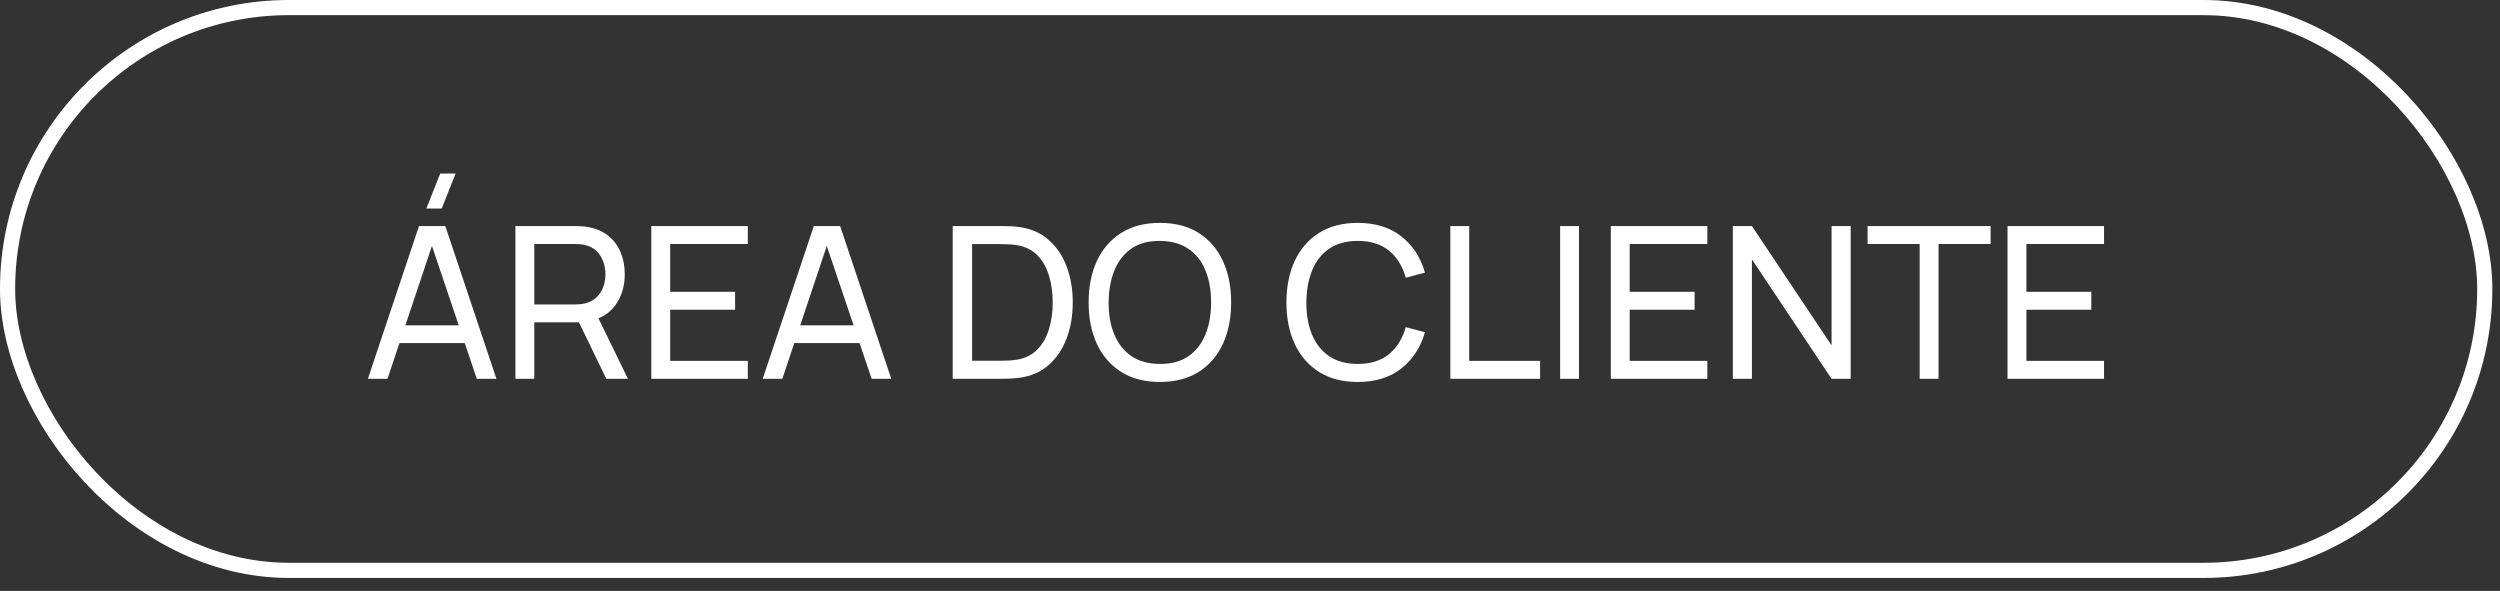 <svg xmlns="http://www.w3.org/2000/svg" width="165" height="39" viewBox="0 0 165 39" fill="none"><rect x="0" y="0" width="165" height="39" fill="#333333" stroke="none"/><rect x="0.5" y="0.5" width="163.495" height="37.144" rx="18.572" stroke="white"></rect><path d="M29.152 13.765H28.137L29.054 11.455H30.069L29.152 13.765ZM24.28 25L27.654 14.92H29.39L32.764 25H31.469L28.312 15.648H28.704L25.575 25H24.28ZM25.904 22.641V21.472H31.14V22.641H25.904ZM34.017 25V14.92H38C38.098 14.92 38.215 14.925 38.35 14.934C38.485 14.939 38.616 14.953 38.742 14.976C39.288 15.06 39.745 15.247 40.114 15.536C40.487 15.825 40.767 16.192 40.954 16.635C41.141 17.074 41.234 17.561 41.234 18.098C41.234 18.877 41.031 19.554 40.625 20.128C40.219 20.697 39.624 21.054 38.84 21.199L38.364 21.276H35.263V25H34.017ZM40.016 25L38.028 20.898L39.26 20.52L41.444 25H40.016ZM35.263 20.093H37.958C38.047 20.093 38.147 20.088 38.259 20.079C38.376 20.07 38.485 20.053 38.588 20.03C38.91 19.955 39.171 19.82 39.372 19.624C39.577 19.423 39.727 19.19 39.82 18.924C39.913 18.653 39.96 18.378 39.96 18.098C39.96 17.818 39.913 17.545 39.82 17.279C39.727 17.008 39.577 16.773 39.372 16.572C39.171 16.371 38.91 16.236 38.588 16.166C38.485 16.138 38.376 16.122 38.259 16.117C38.147 16.108 38.047 16.103 37.958 16.103H35.263V20.093ZM42.986 25V14.92H49.356V16.103H44.232V19.26H48.516V20.443H44.232V23.817H49.356V25H42.986ZM50.339 25L53.713 14.92H55.449L58.823 25H57.528L54.371 15.648H54.763L51.634 25H50.339ZM51.963 22.641V21.472H57.199V22.641H51.963ZM62.878 25V14.92H65.986C66.089 14.92 66.269 14.922 66.525 14.927C66.782 14.932 67.027 14.95 67.26 14.983C68.04 15.086 68.691 15.37 69.213 15.837C69.741 16.299 70.137 16.887 70.403 17.601C70.669 18.315 70.802 19.101 70.802 19.96C70.802 20.819 70.669 21.605 70.403 22.319C70.137 23.033 69.741 23.623 69.213 24.09C68.691 24.552 68.04 24.834 67.26 24.937C67.027 24.965 66.78 24.984 66.518 24.993C66.262 24.998 66.084 25 65.986 25H62.878ZM64.159 23.81H65.986C66.164 23.81 66.362 23.805 66.581 23.796C66.801 23.782 66.992 23.761 67.155 23.733C67.706 23.63 68.152 23.399 68.492 23.04C68.833 22.681 69.083 22.233 69.241 21.696C69.4 21.159 69.479 20.581 69.479 19.96C69.479 19.325 69.398 18.74 69.234 18.203C69.076 17.666 68.826 17.221 68.485 16.866C68.145 16.511 67.701 16.285 67.155 16.187C66.992 16.154 66.798 16.133 66.574 16.124C66.35 16.115 66.154 16.11 65.986 16.11H64.159V23.81ZM76.552 25.21C75.548 25.21 74.697 24.988 73.997 24.545C73.297 24.102 72.762 23.486 72.394 22.697C72.03 21.908 71.848 20.996 71.848 19.96C71.848 18.924 72.03 18.012 72.394 17.223C72.762 16.434 73.297 15.818 73.997 15.375C74.697 14.932 75.548 14.71 76.552 14.71C77.56 14.71 78.414 14.932 79.114 15.375C79.814 15.818 80.346 16.434 80.71 17.223C81.074 18.012 81.256 18.924 81.256 19.96C81.256 20.996 81.074 21.908 80.71 22.697C80.346 23.486 79.814 24.102 79.114 24.545C78.414 24.988 77.56 25.21 76.552 25.21ZM76.552 24.02C77.303 24.025 77.928 23.857 78.428 23.516C78.932 23.171 79.307 22.692 79.555 22.081C79.807 21.47 79.933 20.763 79.933 19.96C79.933 19.153 79.807 18.446 79.555 17.839C79.307 17.232 78.932 16.759 78.428 16.418C77.928 16.077 77.303 15.905 76.552 15.9C75.8 15.895 75.175 16.063 74.676 16.404C74.181 16.745 73.808 17.221 73.556 17.832C73.304 18.443 73.175 19.153 73.171 19.96C73.166 20.763 73.29 21.467 73.542 22.074C73.794 22.681 74.169 23.157 74.669 23.502C75.173 23.843 75.8 24.015 76.552 24.02ZM89.608 25.21C88.605 25.21 87.753 24.988 87.053 24.545C86.353 24.102 85.819 23.486 85.45 22.697C85.086 21.908 84.904 20.996 84.904 19.96C84.904 18.924 85.086 18.012 85.45 17.223C85.819 16.434 86.353 15.818 87.053 15.375C87.753 14.932 88.605 14.71 89.608 14.71C90.775 14.71 91.734 15.006 92.485 15.599C93.241 16.192 93.762 16.99 94.046 17.993L92.779 18.329C92.574 17.578 92.208 16.985 91.68 16.551C91.153 16.117 90.462 15.9 89.608 15.9C88.857 15.9 88.232 16.07 87.732 16.411C87.233 16.752 86.857 17.228 86.605 17.839C86.353 18.446 86.225 19.153 86.22 19.96C86.216 20.763 86.339 21.47 86.591 22.081C86.843 22.688 87.221 23.164 87.725 23.509C88.229 23.85 88.857 24.02 89.608 24.02C90.462 24.02 91.153 23.803 91.68 23.369C92.208 22.93 92.574 22.338 92.779 21.591L94.046 21.927C93.762 22.926 93.241 23.724 92.485 24.321C91.734 24.914 90.775 25.21 89.608 25.21ZM95.722 25V14.92H96.968V23.817H101.644V25H95.722ZM102.968 25V14.92H104.214V25H102.968ZM106.314 25V14.92H112.684V16.103H107.56V19.26H111.844V20.443H107.56V23.817H112.684V25H106.314ZM114.367 25V14.92H115.627L120.884 22.795V14.92H122.144V25H120.884L115.627 17.118V25H114.367ZM126.698 25V16.103H123.261V14.92H131.381V16.103H127.944V25H126.698ZM132.496 25V14.92H138.866V16.103H133.742V19.26H138.026V20.443H133.742V23.817H138.866V25H132.496Z" fill="white"></path></svg>